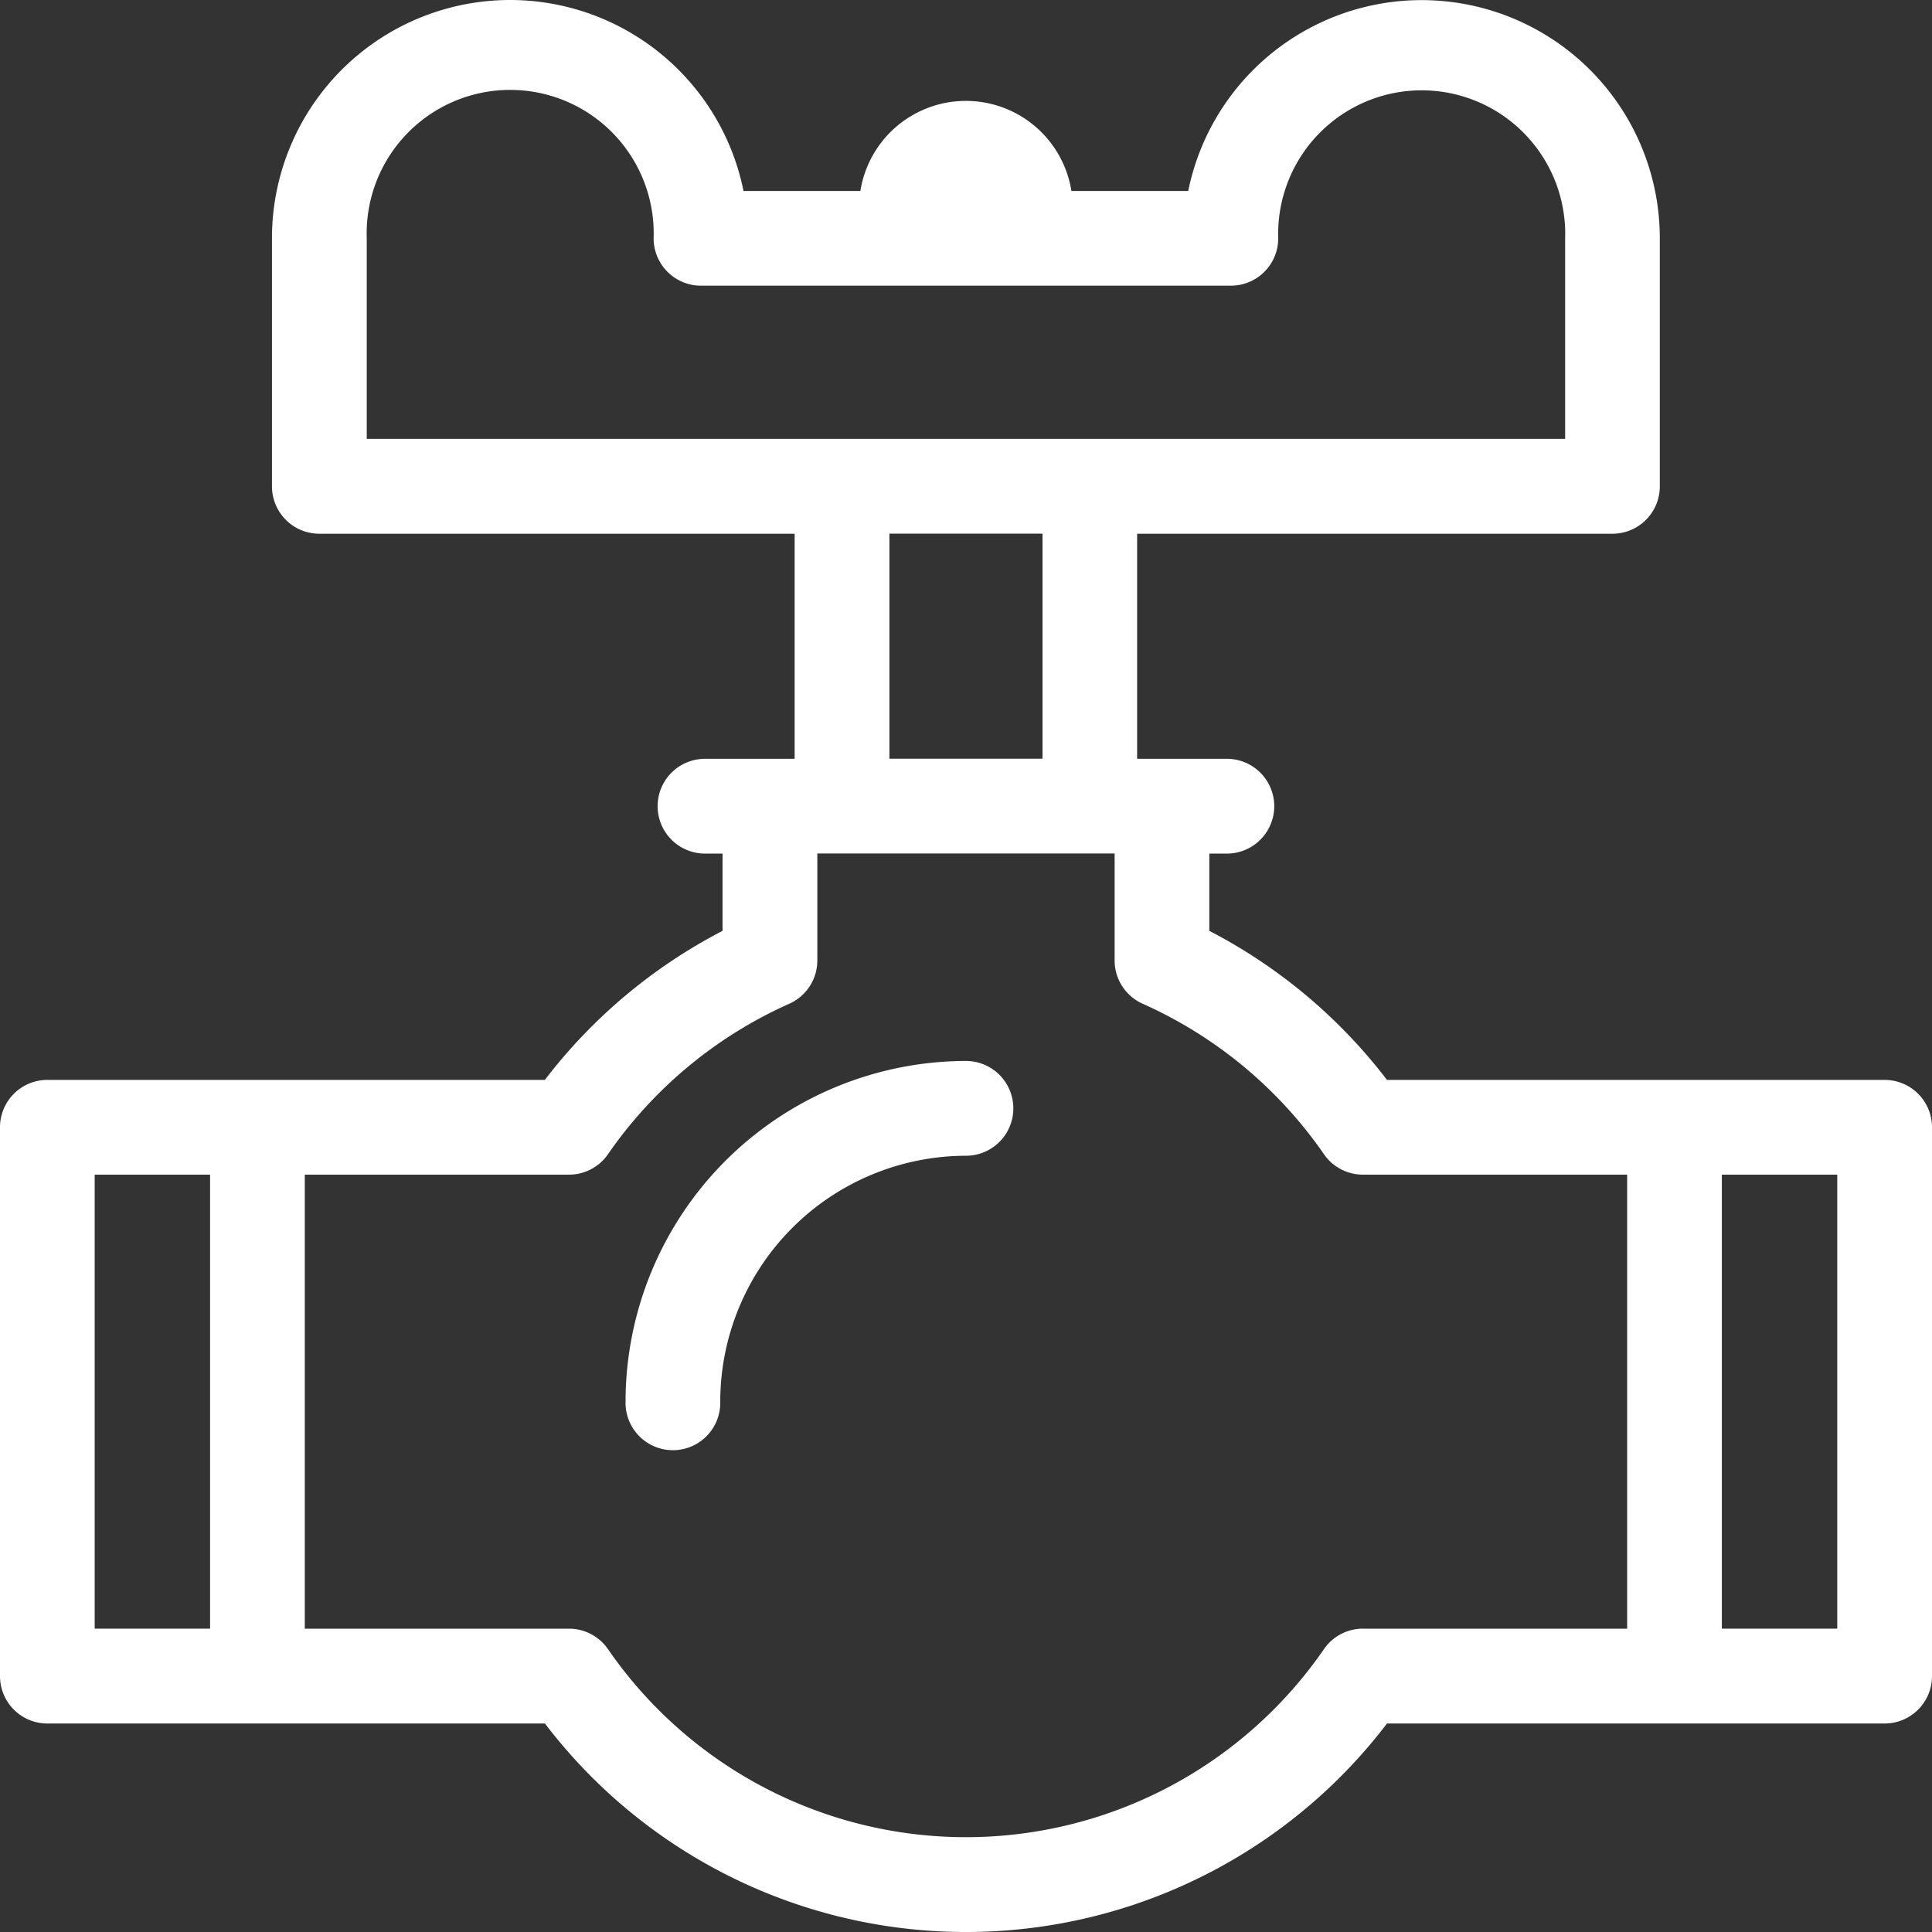 <svg xmlns="http://www.w3.org/2000/svg" width="70" height="70" viewBox="0 0 70 70">
  <rect x="0" y="0" width="70" height="70" fill="#333333" stroke="none"/>
  <defs>
    <style>
      .cls-1 {
        fill: #fff;
        fill-rule: evenodd;
      }
    </style>
  </defs>
  <path id="Shape_113.svg" data-name="Shape 113.svg" class="cls-1" d="M457.282,614.127H439.253a19.238,19.238,0,0,0-6.437-5.4v-2.8h0.635a1.717,1.717,0,0,0,0-3.434H430.2v-8.155h17.222a1.716,1.716,0,0,0,1.716-1.717v-8.985a8.629,8.629,0,0,0-17.086-1.717h-4.233a3.871,3.871,0,0,0-7.646,0h-4.234a8.628,8.628,0,0,0-17.085,1.717v8.985a1.716,1.716,0,0,0,1.715,1.717h17.222v8.155h-3.247a1.717,1.717,0,0,0,0,3.434h0.635v2.8a19.256,19.256,0,0,0-6.438,5.4H390.715A1.716,1.716,0,0,0,389,615.844v19.884a1.716,1.716,0,0,0,1.715,1.718h18.029a19.179,19.179,0,0,0,30.509,0h18.029A1.717,1.717,0,0,0,459,635.728V615.844A1.716,1.716,0,0,0,457.282,614.127Zm-54.994-30.493a5.2,5.2,0,1,1,10.394,0,1.716,1.716,0,0,0,1.716,1.717h19.2a1.716,1.716,0,0,0,1.715-1.717,5.2,5.2,0,1,1,10.395,0V590.9H402.288v-7.268Zm18.937,10.7h5.547v8.155h-5.547v-8.155Zm-28.794,23.225h4.181v16.45h-4.181v-16.45Zm45.95,16.45a1.715,1.715,0,0,0-1.411.741,15.753,15.753,0,0,1-25.943,0,1.716,1.716,0,0,0-1.41-.74h-9.574v-16.45h9.574a1.718,1.718,0,0,0,1.411-.74,15.81,15.81,0,0,1,6.568-5.452,1.717,1.717,0,0,0,1.017-1.568v-3.876h10.772V609.8a1.716,1.716,0,0,0,1.017,1.568,15.816,15.816,0,0,1,6.568,5.452,1.716,1.716,0,0,0,1.411.74h9.574v16.45h-9.574Zm17.186,0h-4.181v-16.45h4.181v16.45ZM424,613.441a12.354,12.354,0,0,0-12.335,12.345,1.716,1.716,0,1,0,3.431,0,8.917,8.917,0,0,1,8.9-8.911A1.717,1.717,0,0,0,424,613.441Z" transform="translate(-389 -575)"/>
</svg>


